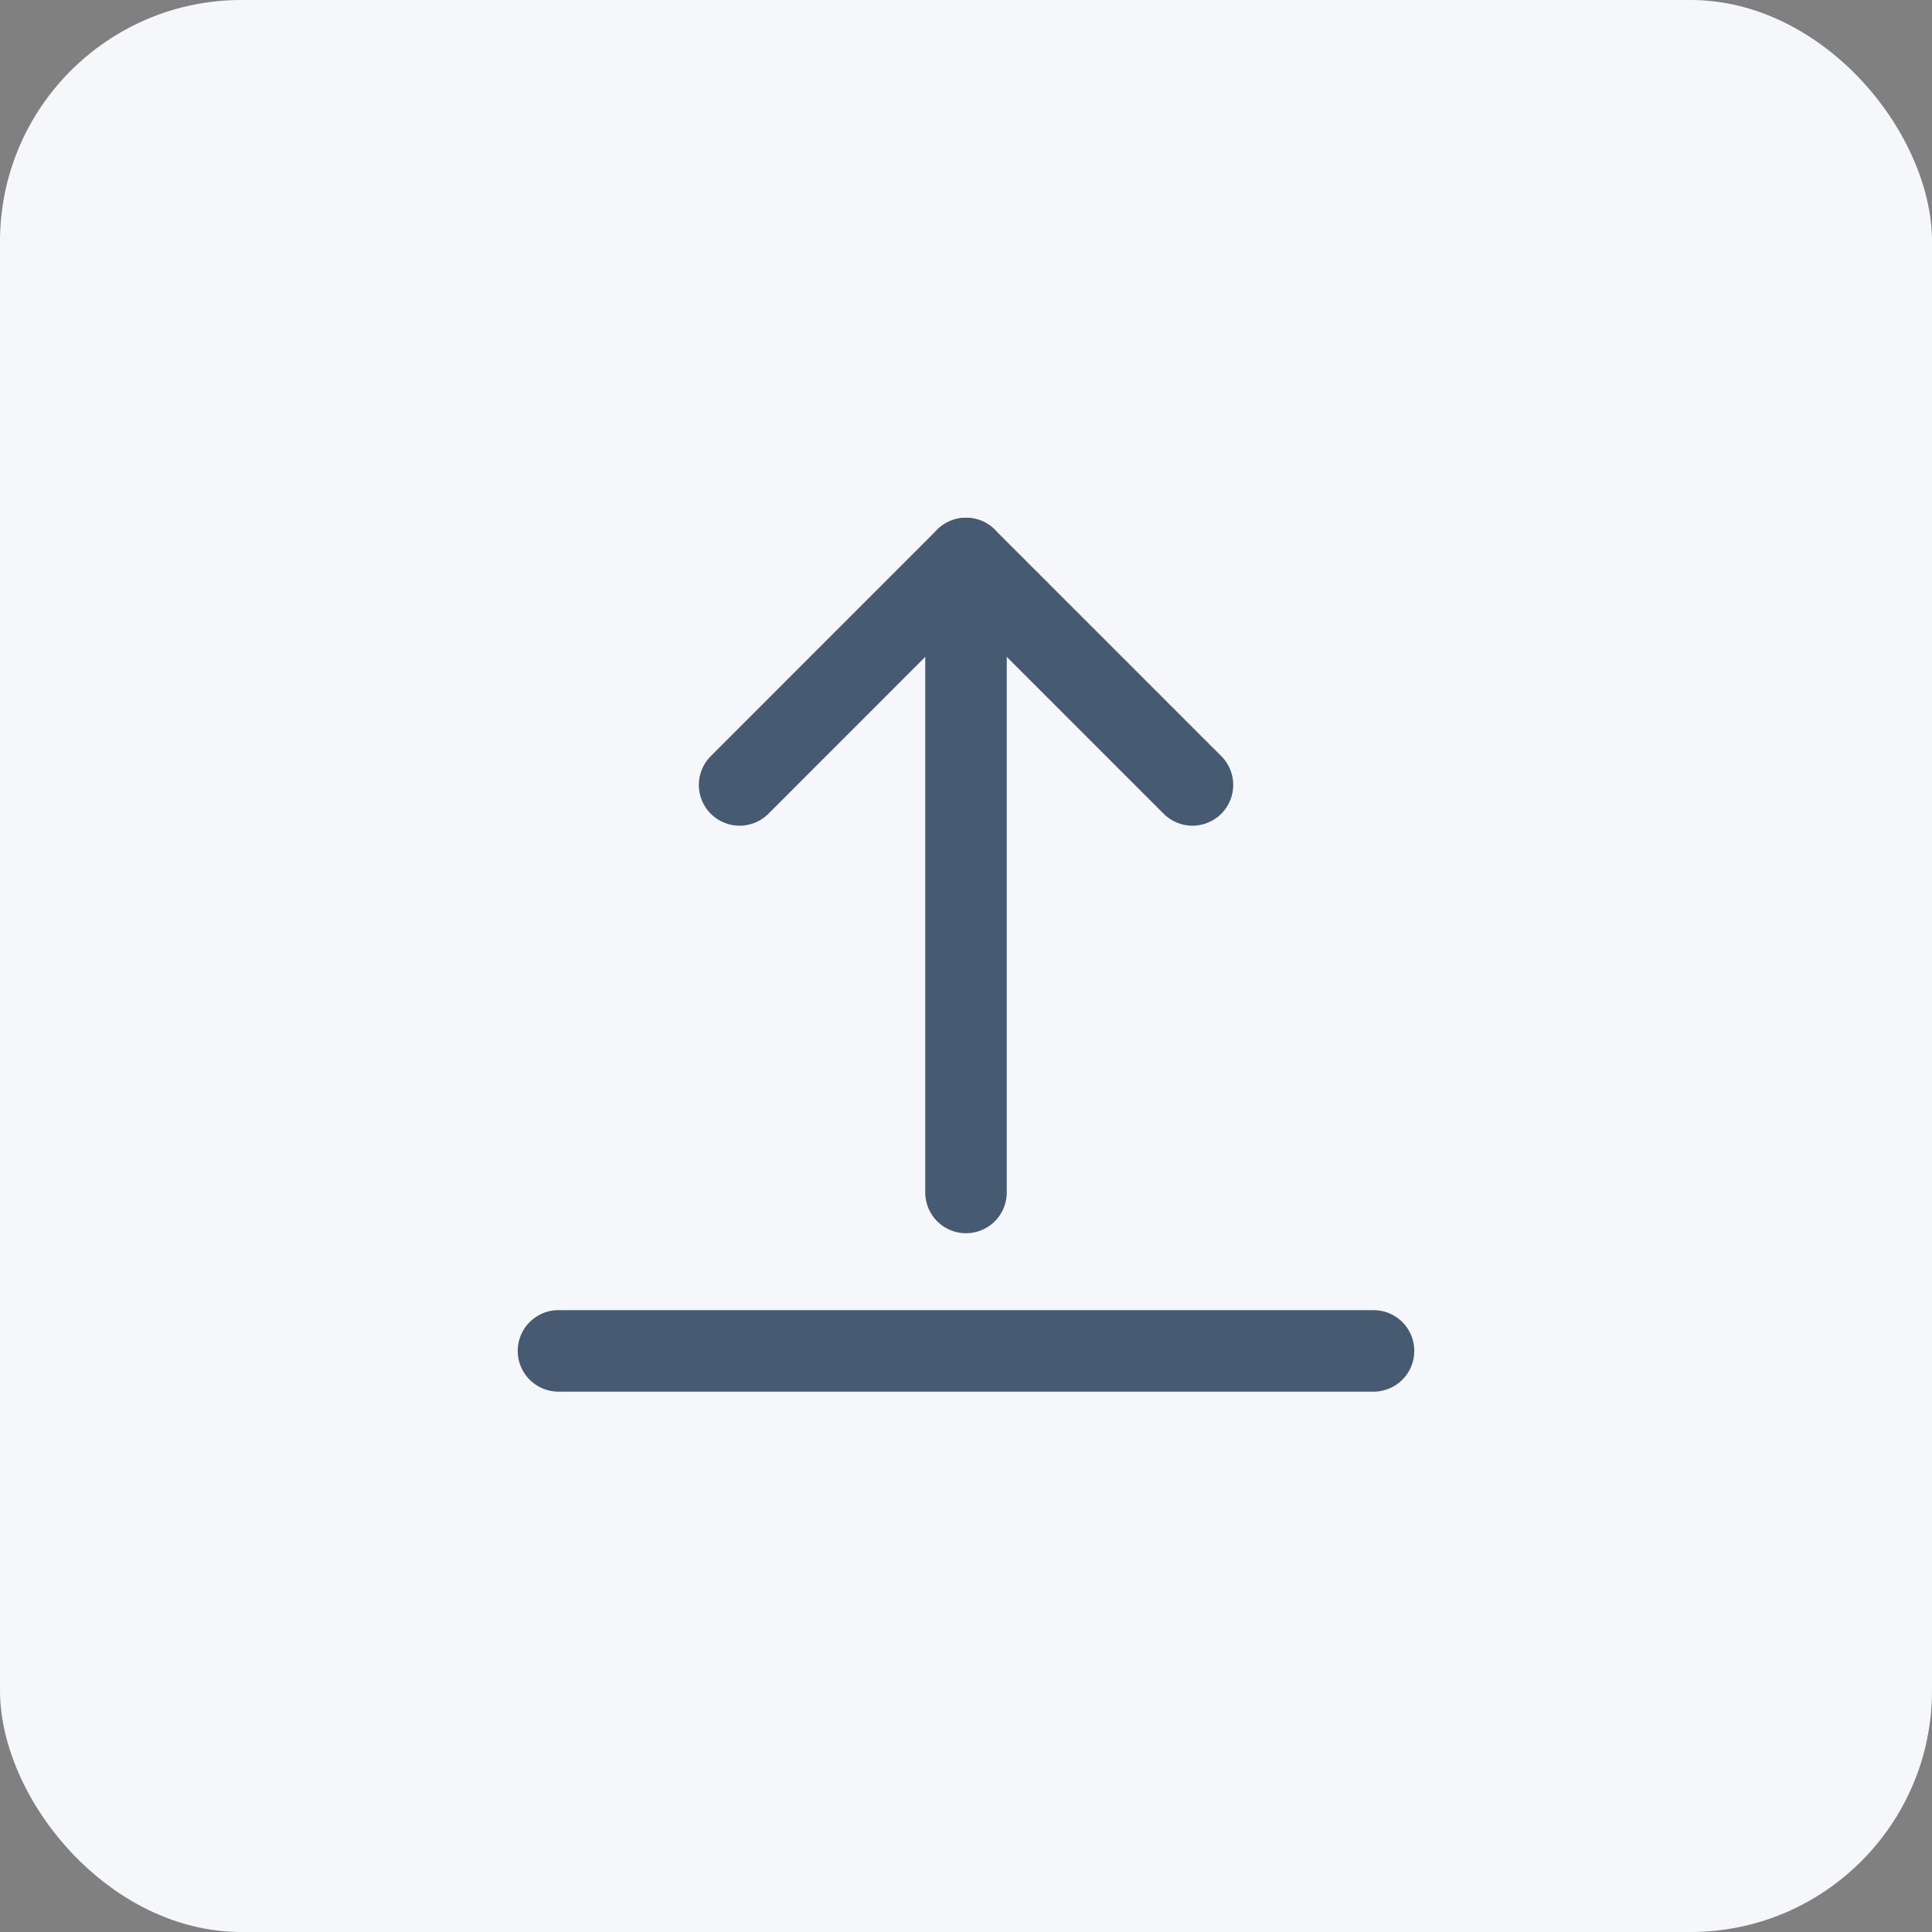 <svg width="32" height="32" viewBox="0 0 32 32" fill="none" xmlns="http://www.w3.org/2000/svg">
<rect x="0" y="0" width="32" height="32" fill="#808080" stroke="none"/>
<rect width="32" height="32" rx="4" fill="#F5F7FA"/>
<path d="M22.75 22.375H9.25" stroke="#465A71" stroke-width="1.35" stroke-linecap="round" stroke-linejoin="round"/>
<path d="M16 9.251V19.751" stroke="#465A71" stroke-width="1.35" stroke-linecap="round" stroke-linejoin="round"/>
<path d="M19.751 13.001L16 9.25L12.25 13.001" stroke="#465A71" stroke-width="1.35" stroke-linecap="round" stroke-linejoin="round"/>
</svg>
